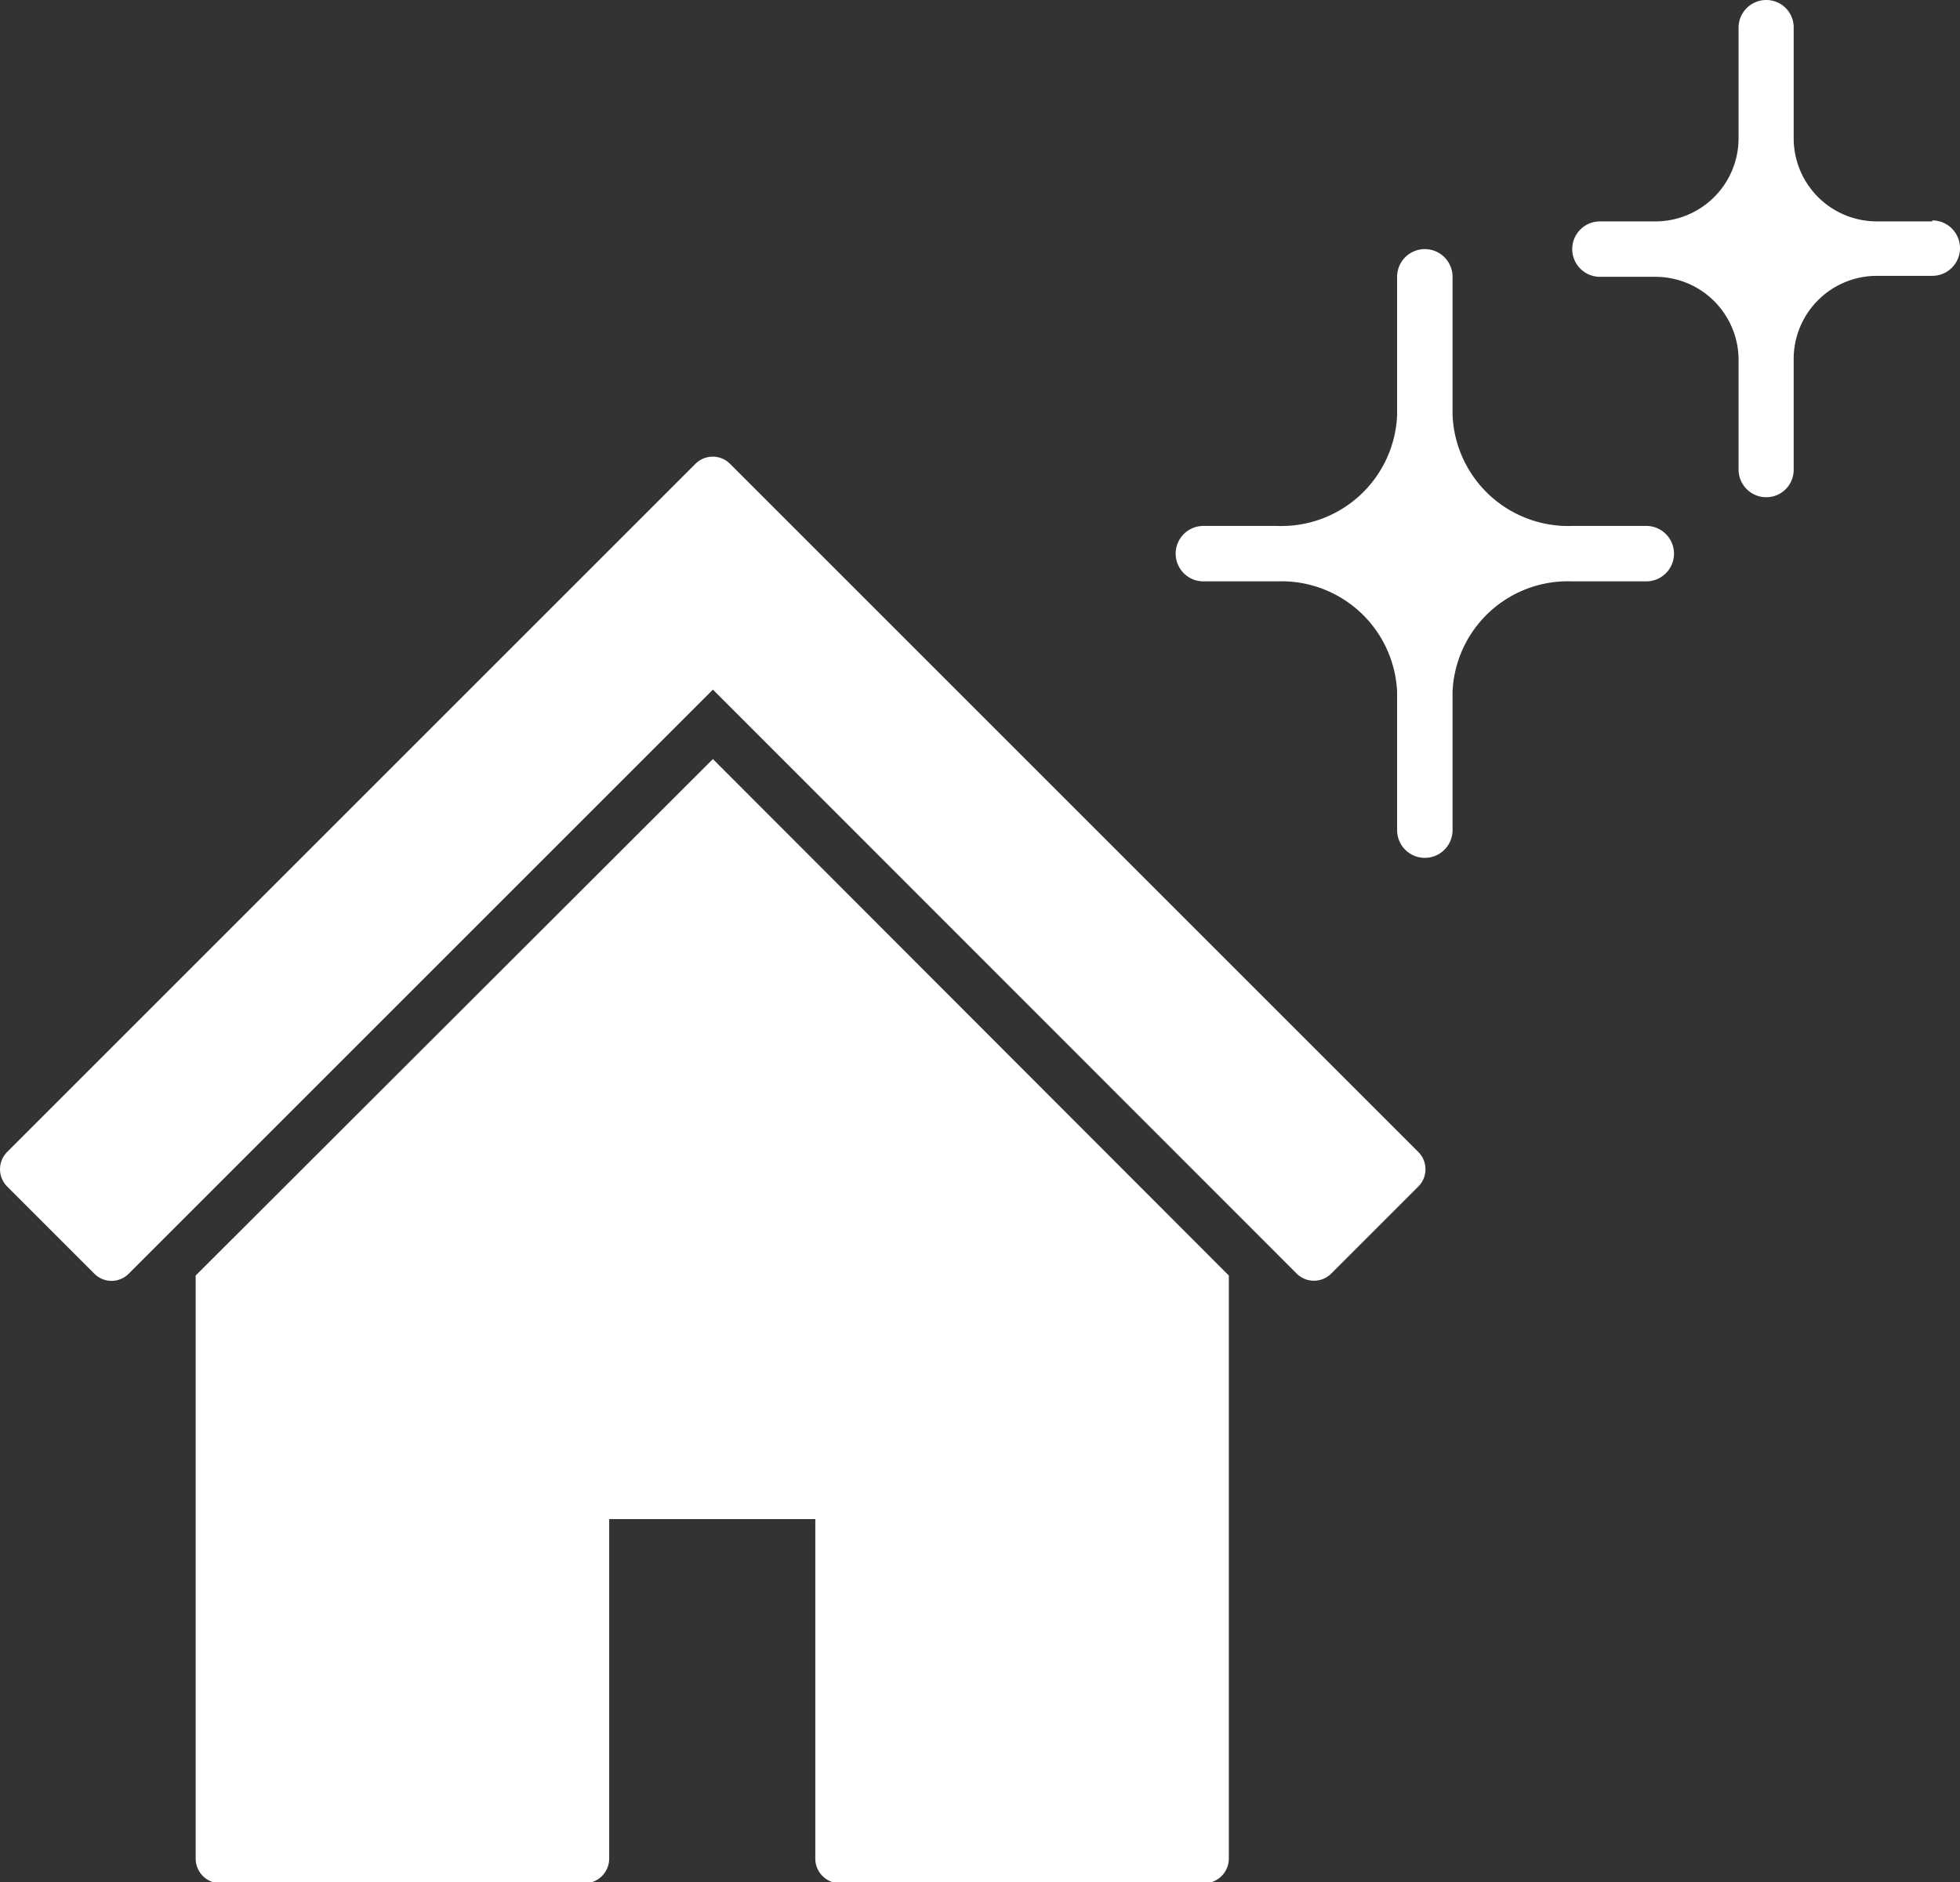 <svg xmlns="http://www.w3.org/2000/svg" viewBox="0 0 60.1 57.72"><rect x="0" y="0" width="60.1" height="57.72" fill="#333333" stroke="none"/><defs><style>.cls-1{fill:#fff;}</style></defs><g id="レイヤー_2" data-name="レイヤー 2"><g id="text"><path class="cls-1" d="M43.49,35.33l-21.1-21.1a.75.75,0,0,0-1.07,0L.22,35.33a.75.75,0,0,0,0,1.06l2.67,2.67a.74.74,0,0,0,1.06,0L21.86,21.15l17.9,17.91a.75.75,0,0,0,1.06,0l2.67-2.67A.75.75,0,0,0,43.49,35.33Z"/><path class="cls-1" d="M37.68,39.12V57a.76.76,0,0,1-.75.76H25.78A.76.76,0,0,1,25,57V46.59H18.68V57a.76.76,0,0,1-.75.76H6.78A.76.76,0,0,1,6,57V39.12L21.86,23.28Z"/><path class="cls-1" d="M59.25,6.79h-1.7A2.55,2.55,0,0,1,55,4.24V.85A.84.84,0,0,0,54.16,0a.85.85,0,0,0-.85.85V4.24a2.55,2.55,0,0,1-2.55,2.55h-1.7a.85.85,0,0,0,0,1.7h1.7A2.55,2.55,0,0,1,53.31,11v3.4a.85.85,0,0,0,.85.85.84.84,0,0,0,.84-.85V11a2.55,2.55,0,0,1,2.55-2.54h1.7a.85.85,0,1,0,0-1.7Z"/><path class="cls-1" d="M50.48,16.13H48.21a3.55,3.55,0,0,1-3.67-3.4V8.49a.85.85,0,0,0-1.7,0v4.24a3.55,3.55,0,0,1-3.68,3.4H36.9a.85.85,0,1,0,0,1.7h2.26a3.55,3.55,0,0,1,3.68,3.39v4.24a.85.85,0,0,0,1.7,0V21.22a3.54,3.54,0,0,1,3.67-3.39h2.27a.85.85,0,0,0,0-1.7Z"/></g></g></svg>
